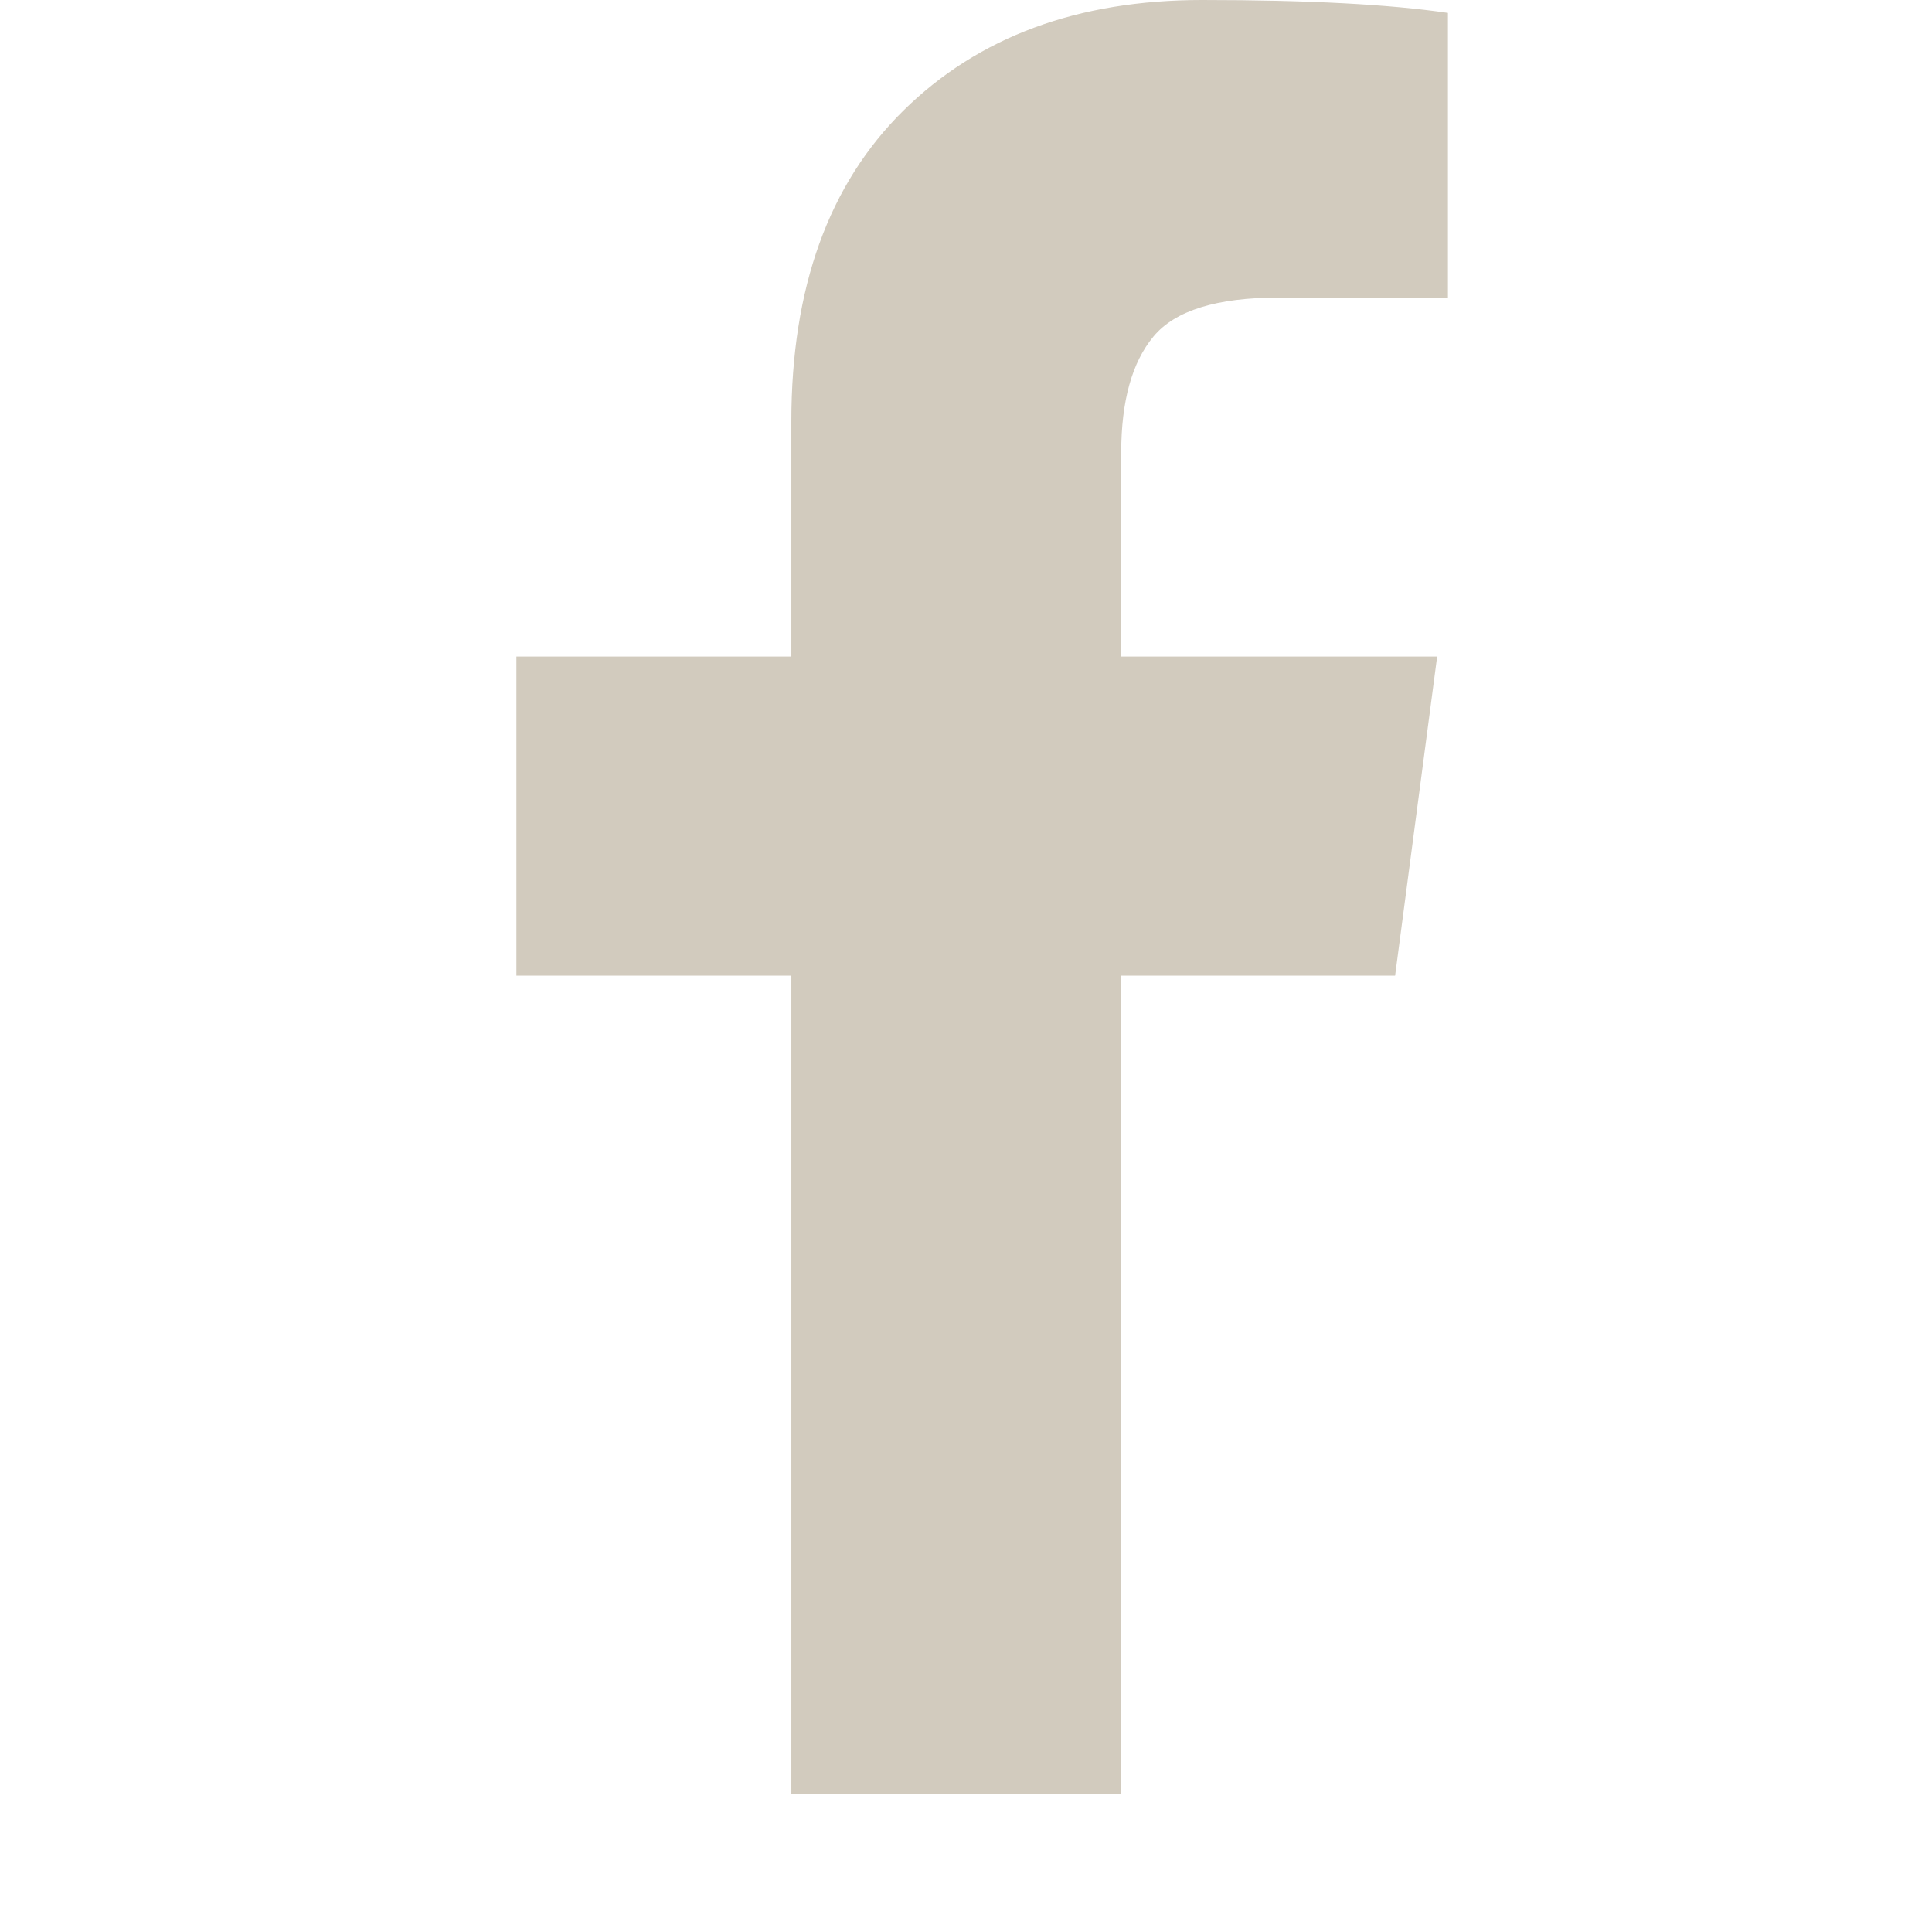 <svg width="38" height="38" viewBox="0 0 38 38" fill="none" xmlns="http://www.w3.org/2000/svg">
<path d="M28.479 0.254V5.853H25.149C23.934 5.853 23.114 6.107 22.69 6.616C22.265 7.125 22.053 7.888 22.053 8.906V12.914H28.267L27.44 19.191H22.053V35.286H15.565V19.191H10.157V12.914H15.565V8.291C15.565 5.662 16.3 3.623 17.77 2.174C19.24 0.725 21.198 0 23.644 0C25.722 0 27.334 0.085 28.479 0.254Z" fill="#D2CBBE"/>
</svg>
